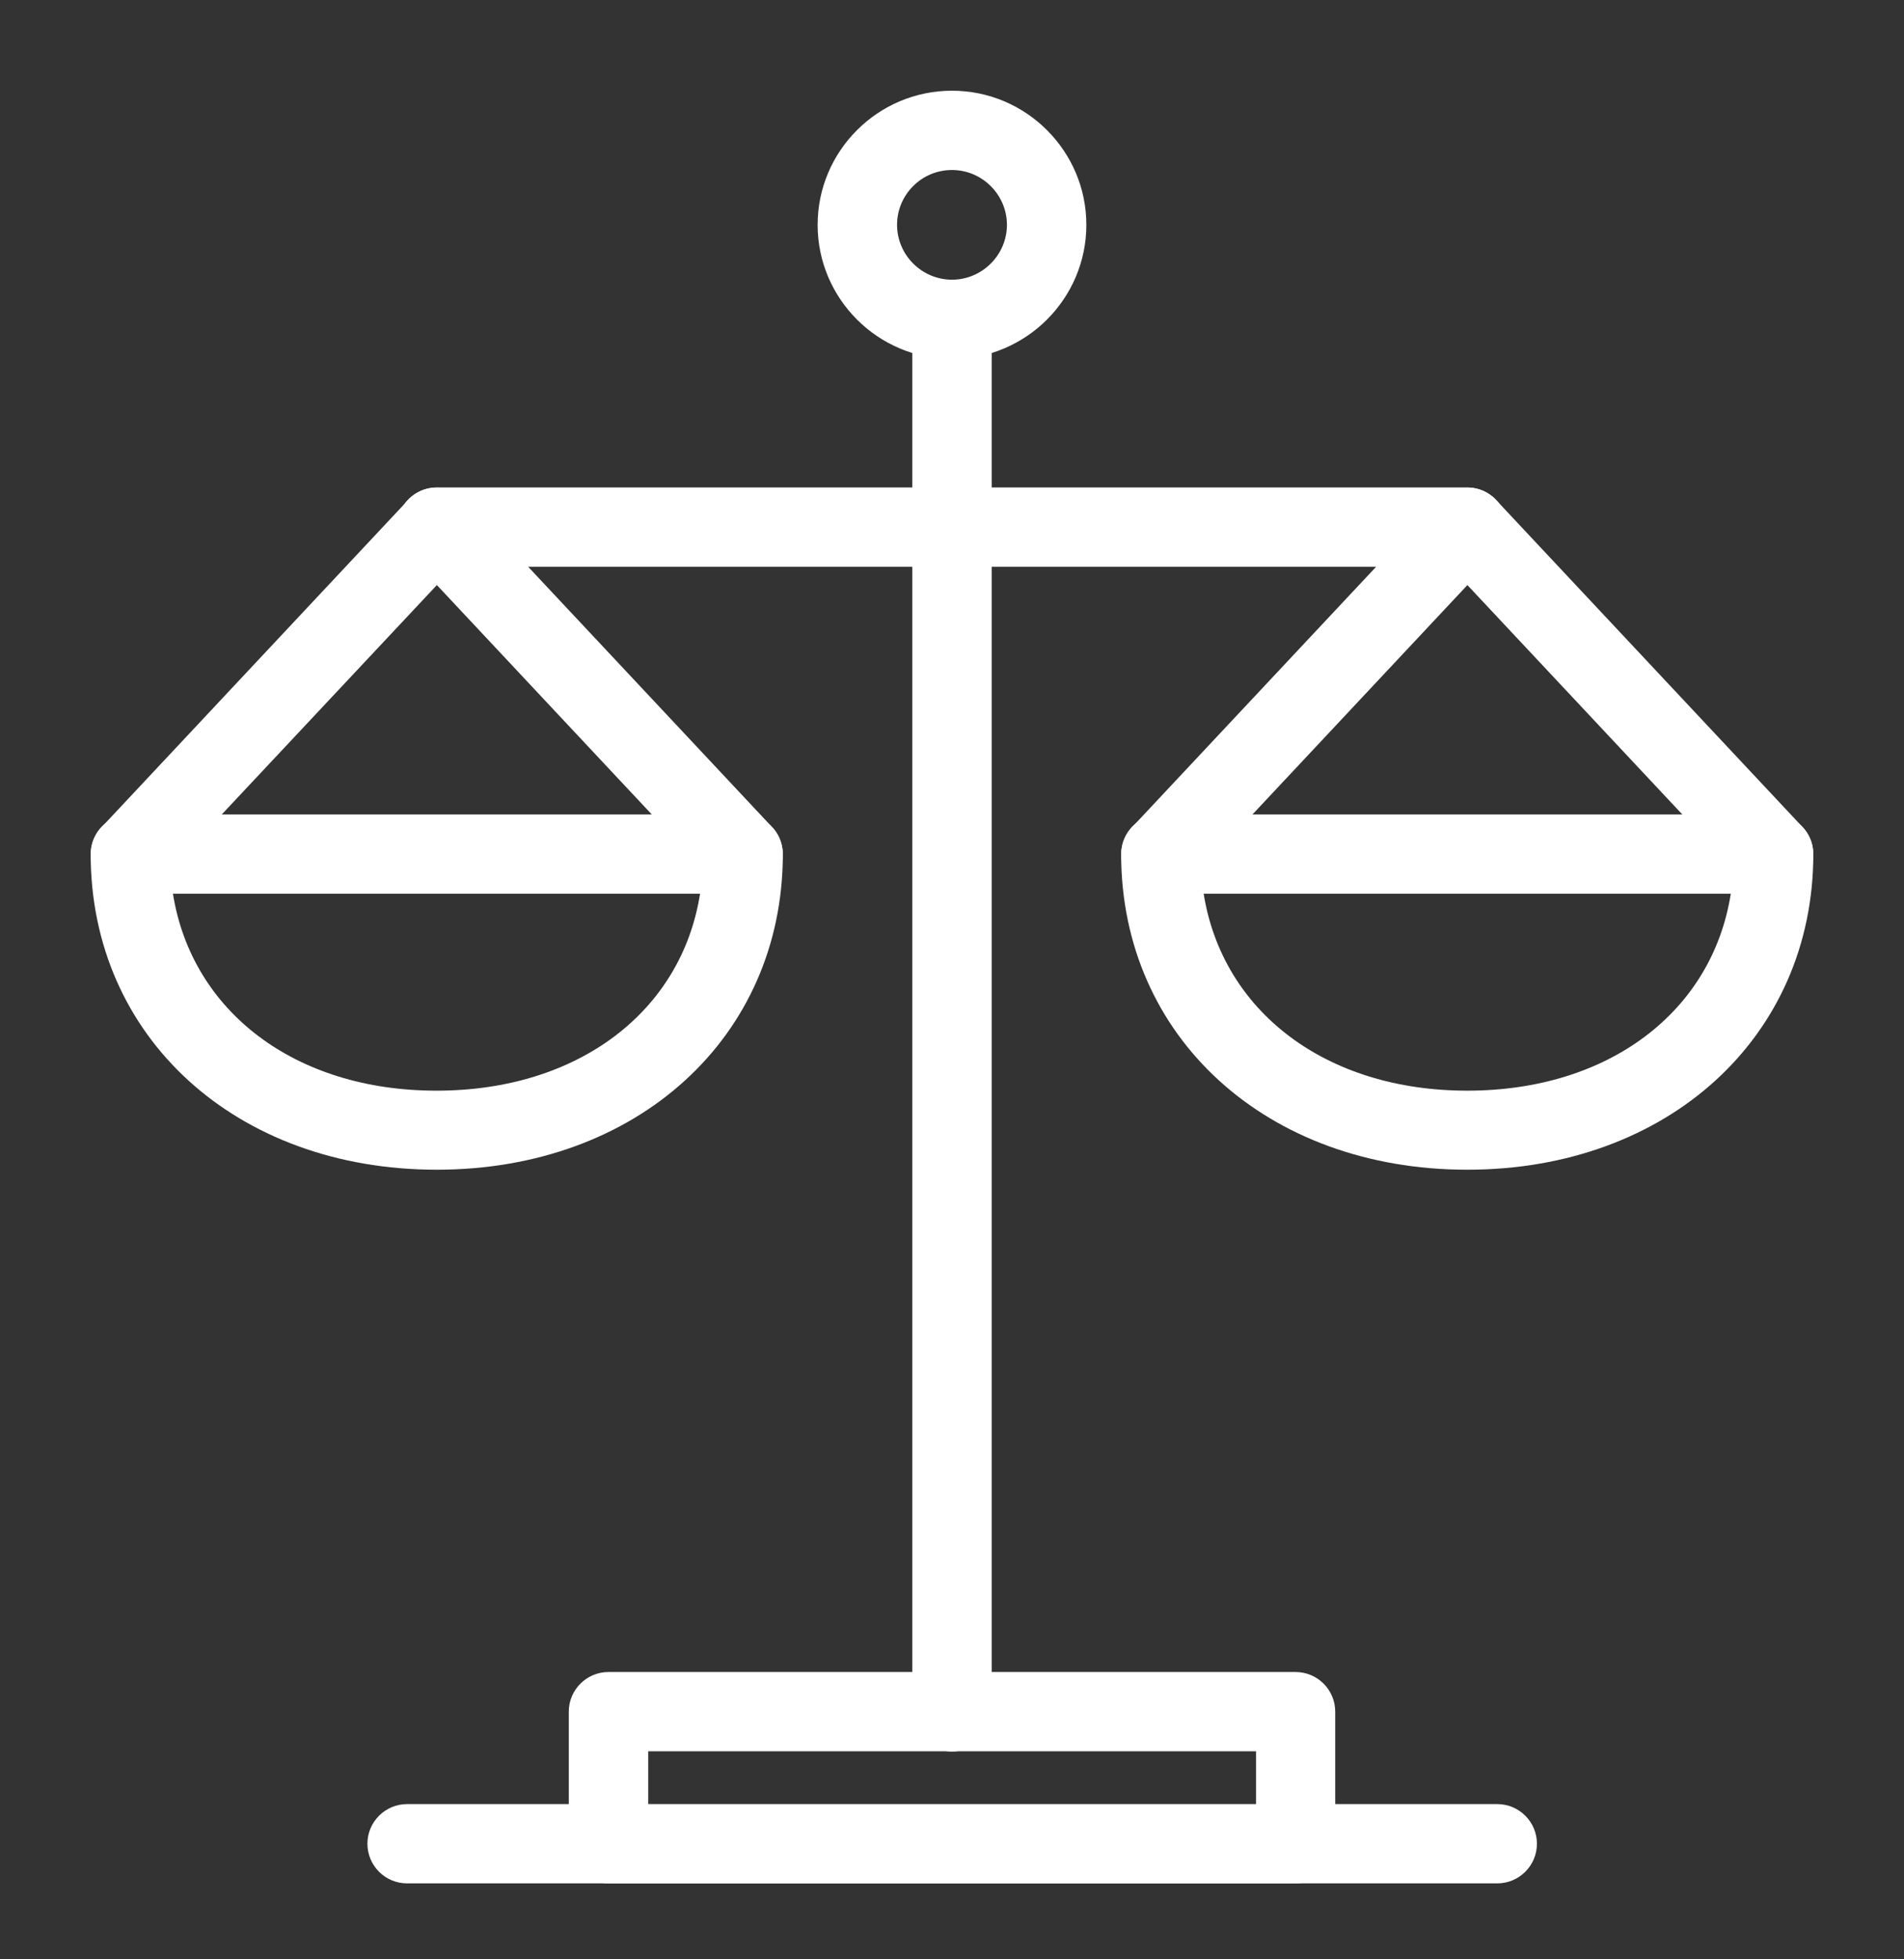 <svg width="105" height="108" viewBox="0 0 105 108" fill="none" xmlns="http://www.w3.org/2000/svg">
<rect x="0" y="0" width="105" height="108" fill="#333333" stroke="none"/>
<path d="M52.501 96.548C51.292 96.548 50.31 95.569 50.31 94.363V18.978C50.31 17.772 51.292 16.793 52.501 16.793C53.709 16.793 54.691 17.772 54.691 18.978V94.363C54.691 95.569 53.709 96.548 52.501 96.548Z" fill="white"/>
<path d="M71.444 103.814H33.557C32.349 103.814 31.367 102.835 31.367 101.629V94.349C31.367 93.142 32.349 92.163 33.557 92.163H71.444C72.653 92.163 73.634 93.142 73.634 94.349V101.629C73.634 102.835 72.653 103.814 71.444 103.814ZM35.748 99.458H69.268V96.534H35.748V99.458Z" fill="white"/>
<path d="M52.499 19.788C48.418 19.788 45.09 16.467 45.09 12.394C45.09 8.321 48.418 5 52.499 5C56.581 5 59.909 8.321 59.909 12.394C59.909 16.467 56.581 19.788 52.499 19.788ZM52.499 9.371C50.821 9.371 49.47 10.733 49.47 12.394C49.47 14.054 50.835 15.417 52.499 15.417C54.163 15.417 55.529 14.054 55.529 12.394C55.529 10.733 54.163 9.371 52.499 9.371Z" fill="white"/>
<path d="M24.085 64.476C13.021 64.476 5 57.167 5 47.077C5 45.871 5.981 44.892 7.19 44.892H40.981C42.19 44.892 43.171 45.871 43.171 47.077C43.171 57.153 35.15 64.476 24.085 64.476ZM9.537 49.263C10.575 55.748 16.264 60.119 24.071 60.119C31.879 60.119 37.582 55.762 38.606 49.263H9.537Z" fill="white"/>
<path d="M80.914 31.24H24.085C22.876 31.24 21.895 30.261 21.895 29.054C21.895 27.848 22.876 26.869 24.085 26.869H80.914C82.123 26.869 83.105 27.848 83.105 29.054C83.105 30.261 82.123 31.24 80.914 31.24Z" fill="white"/>
<path d="M7.19 49.263C6.65 49.263 6.123 49.064 5.697 48.681C4.815 47.858 4.772 46.481 5.597 45.601L22.492 27.578C23.317 26.699 24.697 26.656 25.579 27.479C26.46 28.302 26.503 29.679 25.678 30.559L8.783 48.567C8.356 49.022 7.773 49.263 7.19 49.263Z" fill="white"/>
<path d="M40.982 49.263C40.399 49.263 39.816 49.036 39.389 48.568L22.494 30.545C21.669 29.665 21.712 28.288 22.593 27.465C23.475 26.642 24.854 26.685 25.679 27.564L42.575 45.587C43.4 46.467 43.357 47.844 42.475 48.667C42.048 49.064 41.522 49.249 40.982 49.249V49.263Z" fill="white"/>
<path d="M80.914 64.476C69.849 64.476 61.828 57.153 61.828 47.077C61.828 45.871 62.809 44.892 64.018 44.892H97.809C99.018 44.892 99.999 45.871 99.999 47.077C99.999 57.153 91.978 64.476 80.914 64.476ZM66.379 49.263C67.417 55.748 73.106 60.119 80.914 60.119C88.721 60.119 94.424 55.762 95.448 49.263H66.365H66.379Z" fill="white"/>
<path d="M97.812 49.263C97.229 49.263 96.646 49.036 96.219 48.568L79.324 30.545C78.499 29.665 78.541 28.288 79.423 27.465C80.305 26.642 81.684 26.685 82.509 27.564L99.405 45.587C100.23 46.467 100.187 47.844 99.305 48.667C98.879 49.064 98.352 49.249 97.812 49.249V49.263Z" fill="white"/>
<path d="M64.02 49.263C63.48 49.263 62.953 49.064 62.527 48.681C61.645 47.858 61.602 46.481 62.427 45.601L79.323 27.578C80.147 26.699 81.527 26.656 82.409 27.479C83.29 28.302 83.333 29.679 82.508 30.559L65.613 48.582C65.186 49.036 64.603 49.277 64.02 49.277V49.263Z" fill="white"/>
<path d="M82.553 103.814H22.452C21.243 103.814 20.262 102.835 20.262 101.629C20.262 100.423 21.243 99.443 22.452 99.443H82.567C83.776 99.443 84.757 100.423 84.757 101.629C84.757 102.835 83.776 103.814 82.567 103.814H82.553Z" fill="white"/>
</svg>
